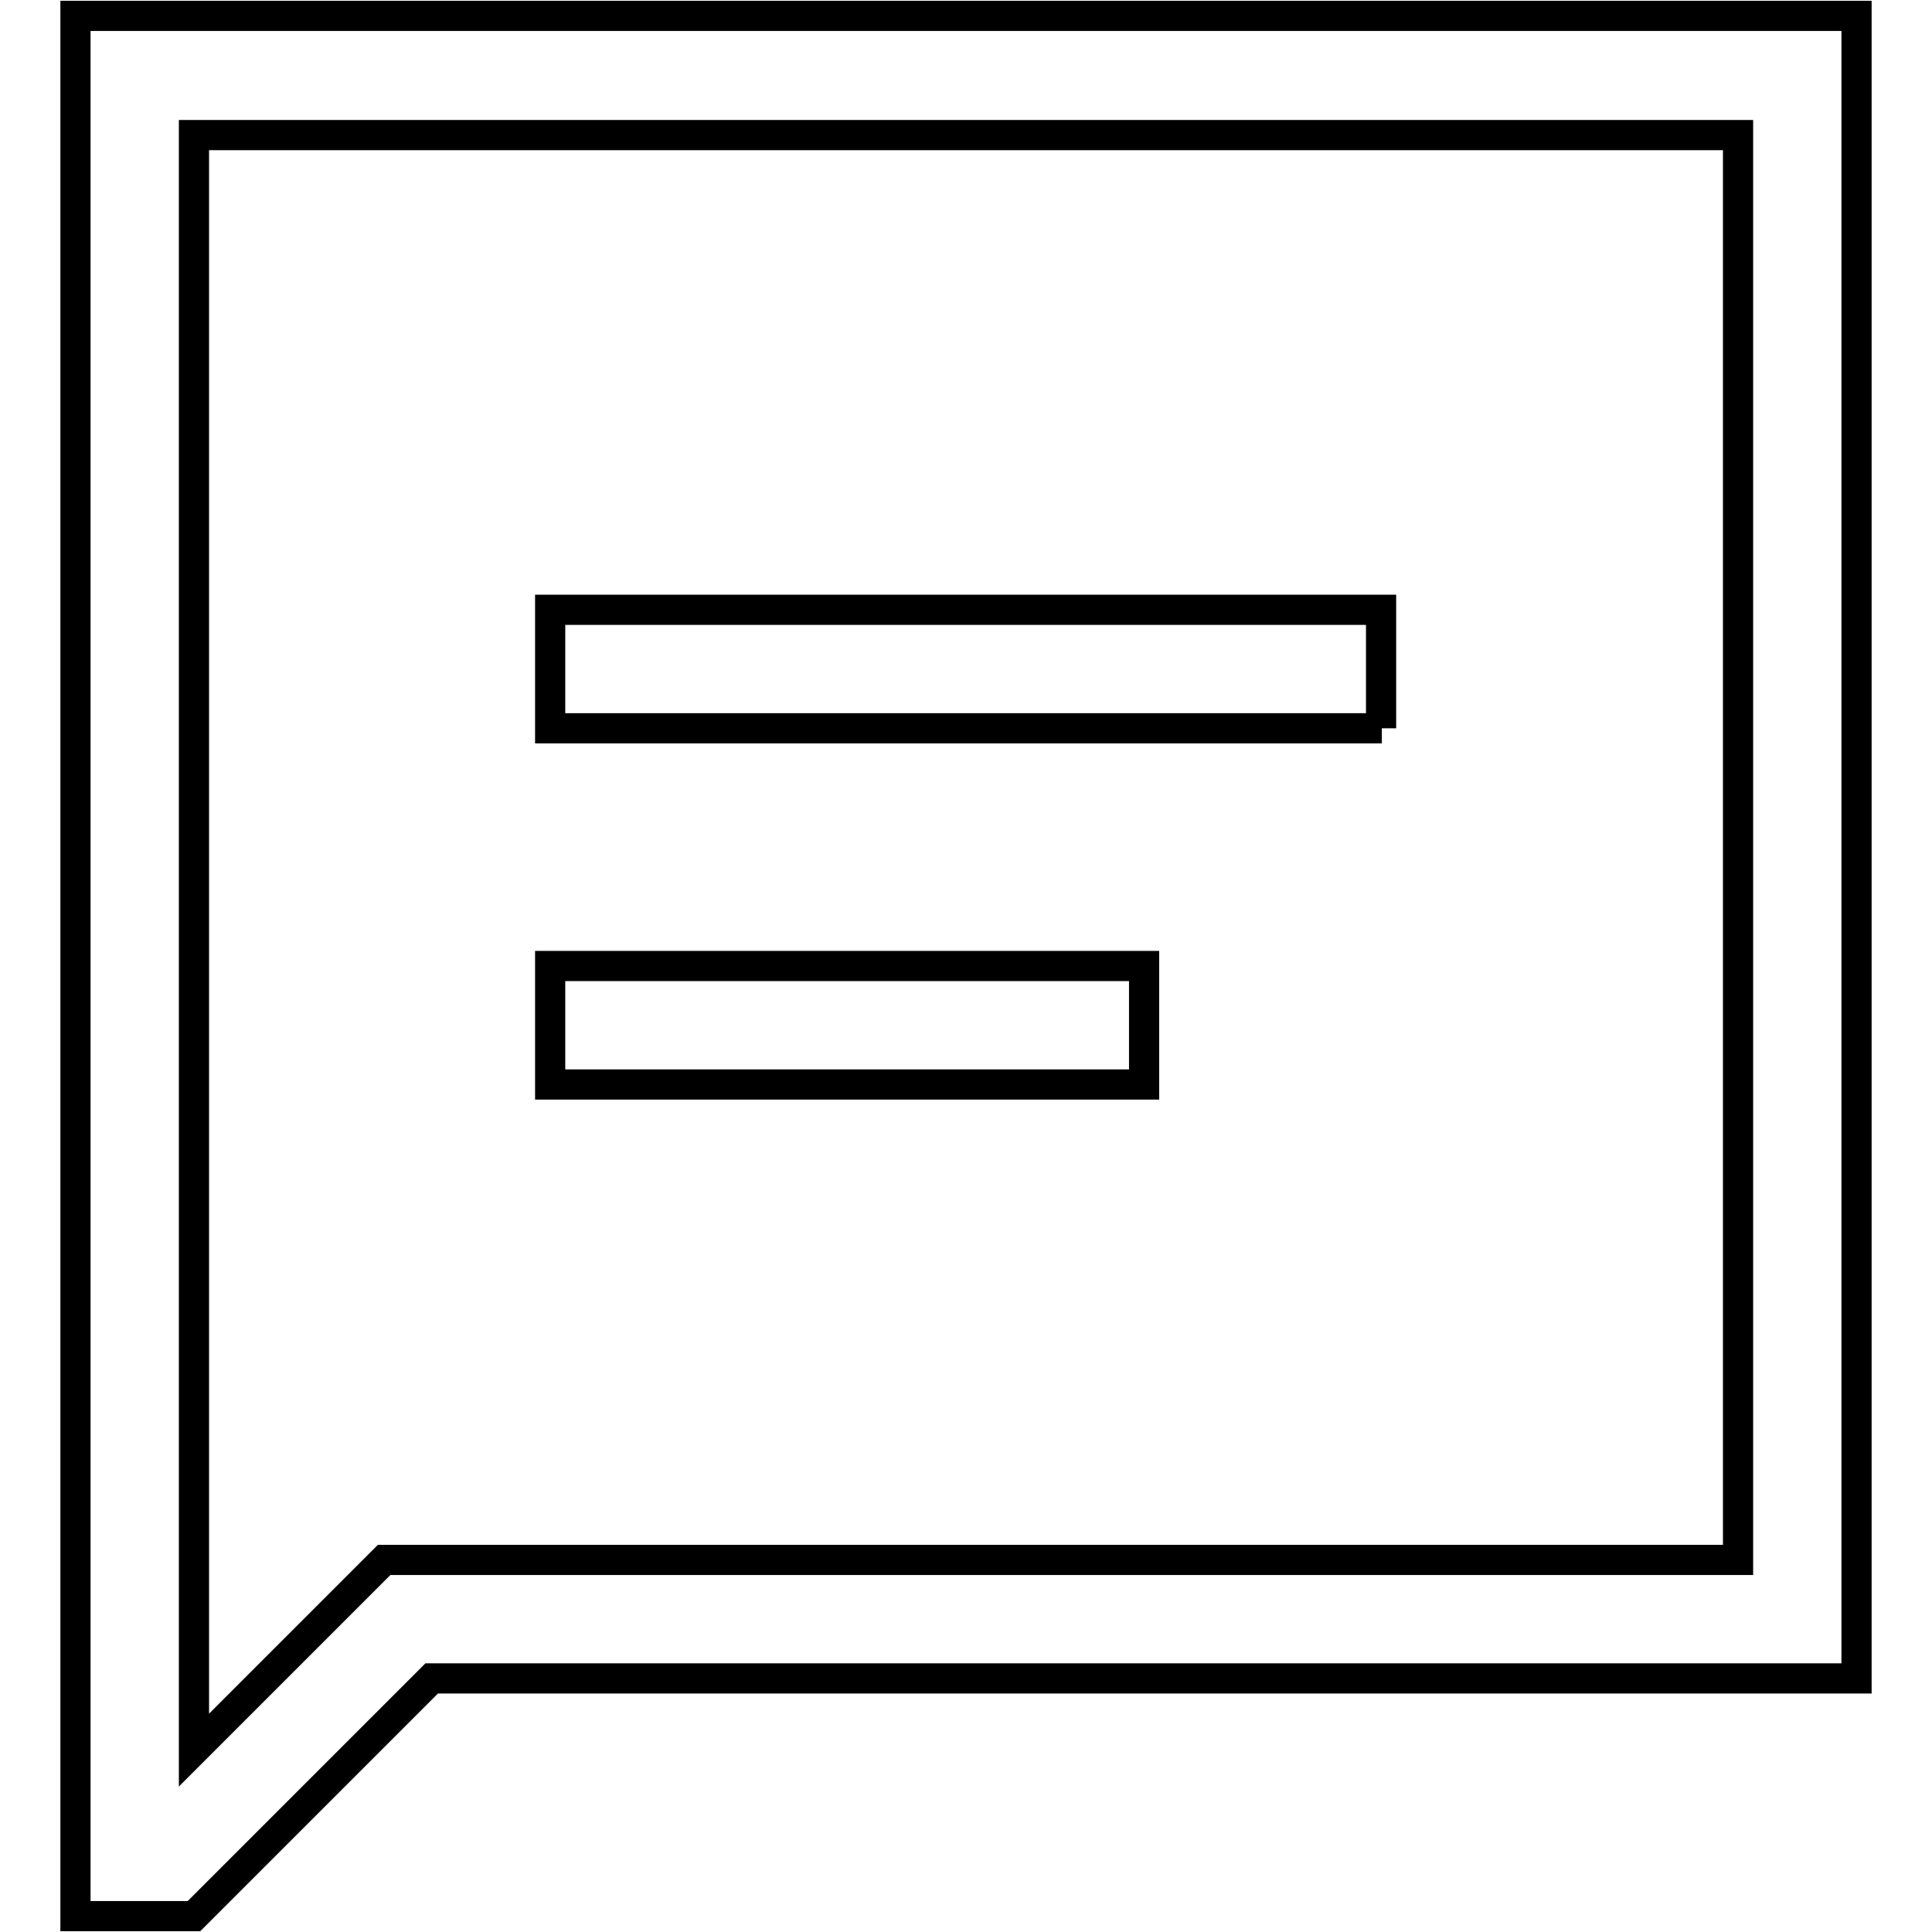 <?xml version="1.0" encoding="utf-8"?>
<!-- Svg Vector Icons : http://www.onlinewebfonts.com/icon -->
<!DOCTYPE svg PUBLIC "-//W3C//DTD SVG 1.1//EN" "http://www.w3.org/Graphics/SVG/1.1/DTD/svg11.dtd">
<svg version="1.1" xmlns="http://www.w3.org/2000/svg" xmlns:xlink="http://www.w3.org/1999/xlink" x="0px" y="0px" viewBox="0 0 256 256" enable-background="new 0 0 256 256" xml:space="preserve">
<g> <path stroke-width="4" fill-opacity="0" stroke="#000000"  d="M25.7,206.7v25.2l25.2-25.2h179.4V17.9H25.7V206.7z M25.7,253.9H10V2.1h236v220.3H57.2L25.7,253.9z  M183.1,96.5H72.9V80.8h110.1V96.5z M151.6,143.7H72.9V128h78.7V143.7z"/></g>
</svg>